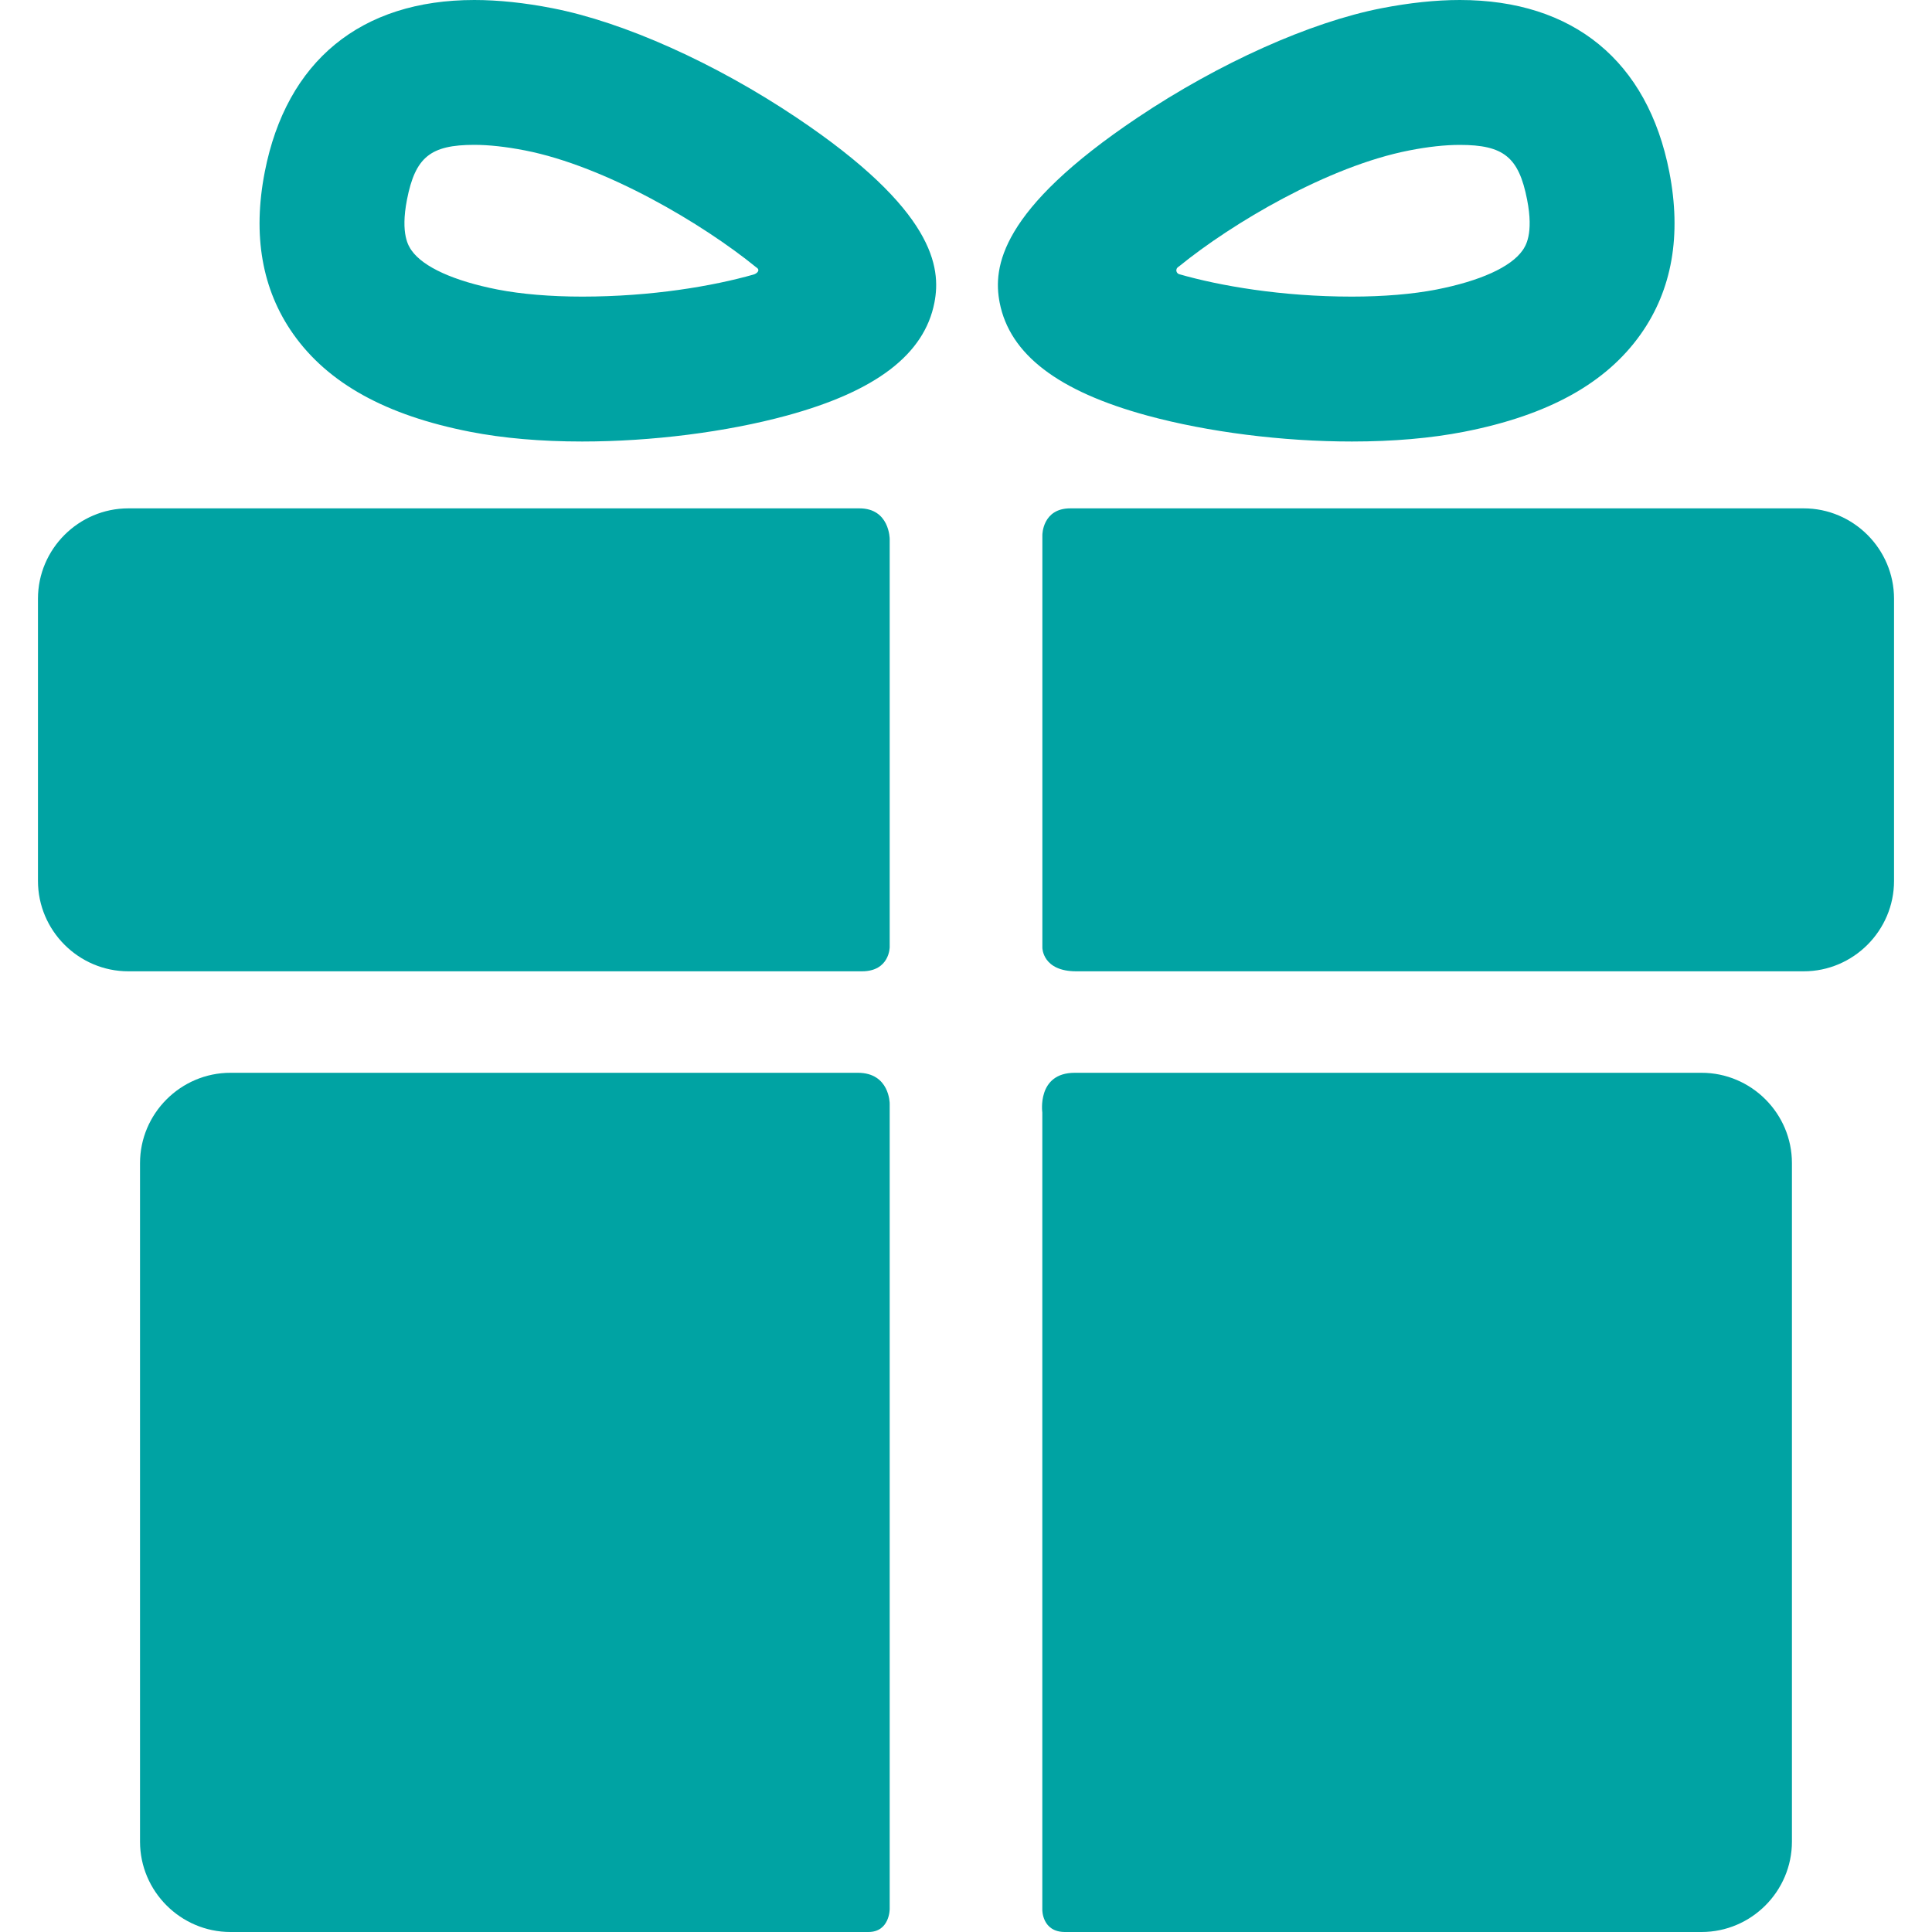 <?xml version="1.0" encoding="UTF-8"?> <svg xmlns="http://www.w3.org/2000/svg" width="40" height="40" viewBox="0 0 40 40" fill="none"><g clip-path="url(#clip0_244_392)"><path d="M17.761 22.211C14.467 22.211 4.771 22.211 4.771 22.211C3.742 22.211 2.899 23.053 2.899 24.082V38.129C2.899 39.158 3.742 40 4.771 40C4.771 40 14.669 40 17.979 40C18.42 40 18.42 39.527 18.42 39.527V22.847C18.42 22.847 18.42 22.211 17.761 22.211Z" fill="#00A3A3"></path><path d="M35.229 22.211C35.229 22.211 25.496 22.211 22.252 22.211C21.462 22.211 21.58 23.034 21.58 23.034V39.542C21.58 39.542 21.574 40 22.049 40C25.344 40 35.229 40 35.229 40C36.258 40 37.1 39.158 37.1 38.128V24.082C37.101 23.053 36.259 22.211 35.229 22.211Z" fill="#00A3A3"></path><path d="M18.42 11.159C18.42 11.159 18.42 10.525 17.793 10.525C14.041 10.525 2.658 10.525 2.658 10.525C1.628 10.525 0.786 11.367 0.786 12.396V18.238C0.786 19.267 1.628 20.11 2.658 20.11C2.658 20.11 14.092 20.11 17.844 20.11C18.42 20.11 18.42 19.61 18.42 19.61V11.159Z" fill="#00A3A3"></path><path d="M37.343 10.525C37.343 10.525 25.955 10.525 22.159 10.525C21.581 10.525 21.581 11.076 21.581 11.076V19.622C21.581 19.622 21.581 20.11 22.284 20.11C26.048 20.11 37.343 20.11 37.343 20.11C38.372 20.11 39.214 19.267 39.214 18.238V12.396C39.214 11.367 38.372 10.525 37.343 10.525Z" fill="#00A3A3"></path><path d="M12.054 9.141C11.198 9.141 10.416 9.073 9.73 8.939C7.988 8.598 6.791 7.936 6.07 6.914C5.424 5.998 5.226 4.869 5.482 3.558C5.93 1.263 7.471 0 9.82 0C10.317 0 10.863 0.057 11.443 0.171C12.918 0.459 14.804 1.304 16.489 2.433C19.347 4.347 19.488 5.537 19.346 6.266C19.137 7.337 18.136 8.102 16.286 8.605C15.036 8.945 13.494 9.141 12.054 9.141ZM9.82 2.999C8.911 2.999 8.598 3.254 8.426 4.133C8.286 4.851 8.463 5.102 8.521 5.185C8.764 5.53 9.398 5.817 10.305 5.995C10.795 6.09 11.4 6.141 12.054 6.141C13.493 6.141 14.761 5.923 15.602 5.684C15.663 5.667 15.758 5.595 15.656 5.534C14.556 4.638 12.545 3.442 10.868 3.114C10.477 3.038 10.125 2.999 9.82 2.999Z" fill="#00A3A3"></path><path d="M27.989 9.141C27.989 9.141 27.989 9.141 27.989 9.141C26.549 9.141 25.007 8.945 23.757 8.605C21.907 8.102 20.906 7.337 20.697 6.266C20.555 5.537 20.696 4.347 23.555 2.433C25.239 1.305 27.125 0.459 28.6 0.171C29.18 0.058 29.726 0 30.223 0C32.572 0 34.113 1.264 34.561 3.558C34.817 4.869 34.619 5.998 33.973 6.914C33.252 7.936 32.055 8.598 30.313 8.939C29.627 9.073 28.845 9.141 27.989 9.141ZM24.411 5.515C24.314 5.572 24.361 5.661 24.411 5.676C25.252 5.918 26.533 6.141 27.989 6.141C28.643 6.141 29.248 6.09 29.738 5.995C30.645 5.817 31.279 5.53 31.522 5.185C31.58 5.102 31.758 4.851 31.617 4.133C31.445 3.254 31.133 3 30.223 3C29.919 3 29.566 3.038 29.175 3.115C27.498 3.442 25.511 4.62 24.411 5.515Z" fill="#00A3A3"></path></g><defs><clipPath id="clip0_244_392"><rect width="40" height="40" fill="white"></rect></clipPath></defs></svg> 